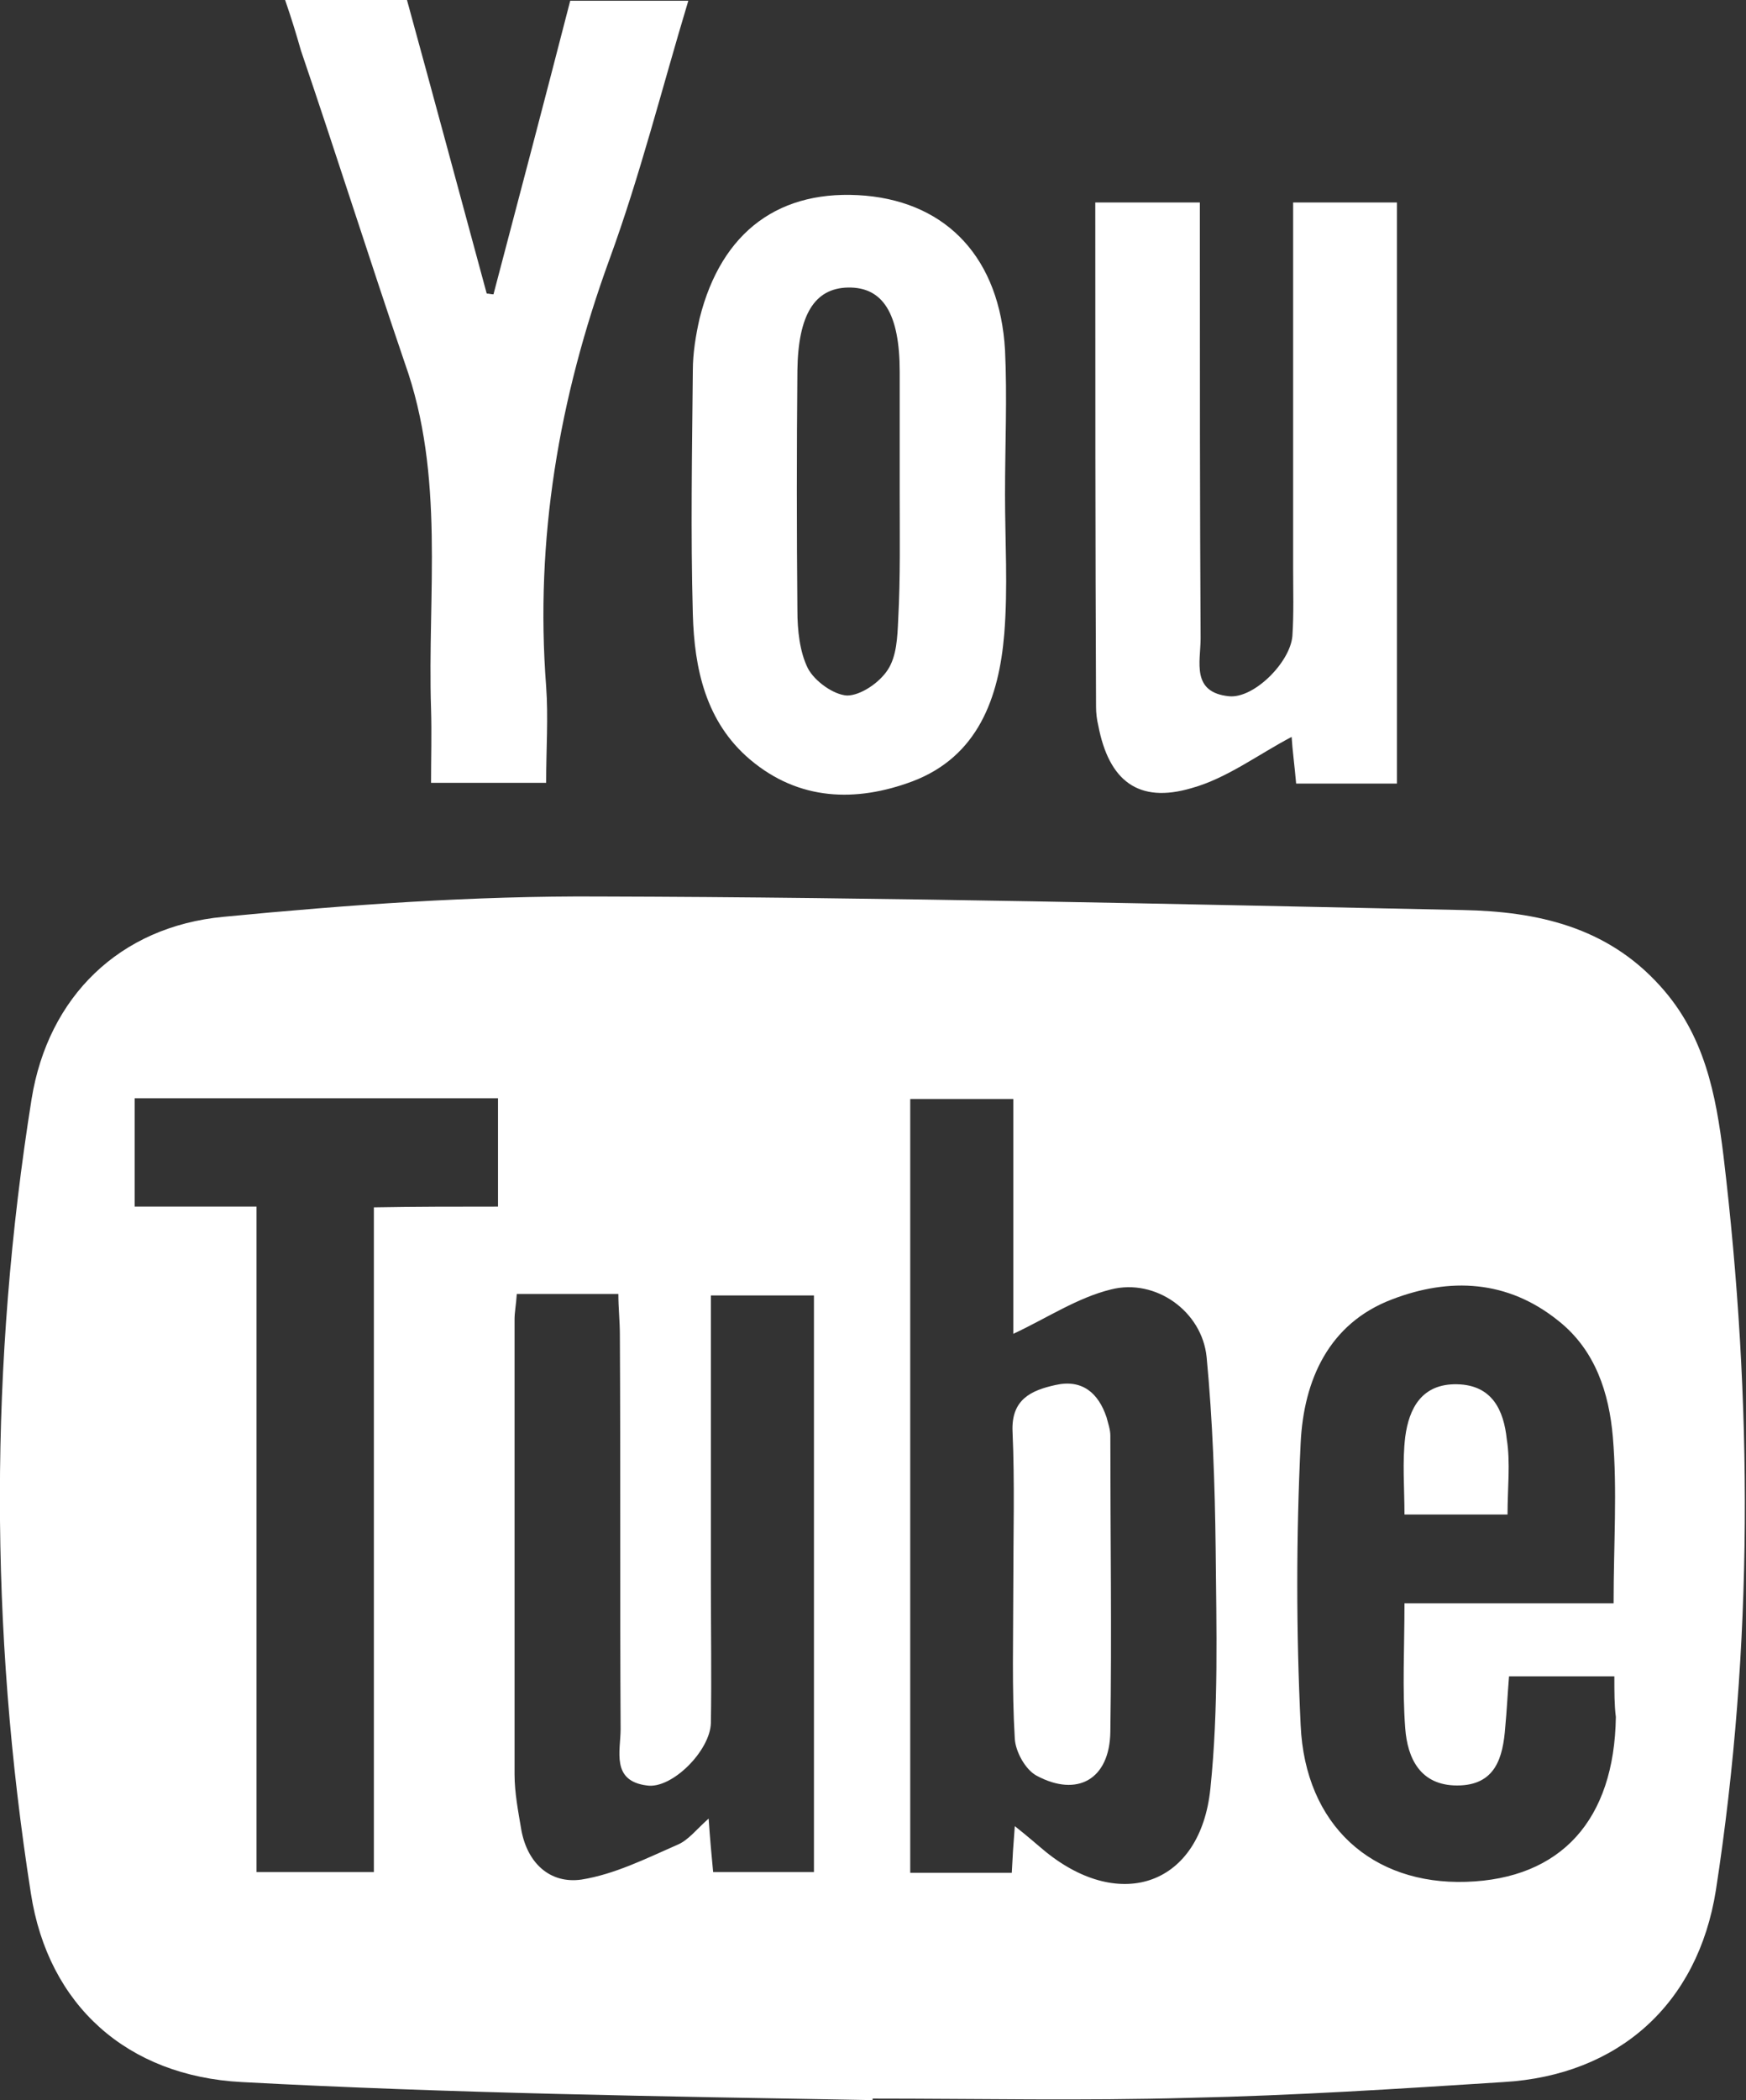 <?xml version="1.0" encoding="utf-8"?>
<!-- Generator: Adobe Illustrator 19.2.1, SVG Export Plug-In . SVG Version: 6.00 Build 0)  -->
<!DOCTYPE svg PUBLIC "-//W3C//DTD SVG 1.1//EN" "http://www.w3.org/Graphics/SVG/1.1/DTD/svg11.dtd">
<svg version="1.1" id="レイヤー_1" xmlns="http://www.w3.org/2000/svg" xmlns:xlink="http://www.w3.org/1999/xlink" x="0px"
	 y="0px" width="232.1px" height="279px" viewBox="0 0 232.1 279" style="enable-background:new 0 0 232.1 279;"
	 xml:space="preserve">
<rect x="0" y="0" width="232.1" height="279" fill="#333333" stroke="none"/>
<style type="text/css">
	.st0{fill:#FFFFFF;}
</style>
<g>
	<path class="st0" d="M116,279c-28.2-0.5-55.9-0.9-83.9-2.4c-15.1-0.8-25.7-10.1-28-25.1c-5.5-35.1-5.5-70.4,0.1-105.5
		c2.2-13.6,11.7-22.9,25.5-24.2c16.6-1.6,33.2-2.8,49.9-2.7c38.3,0.1,76.6,1,114.9,1.8c9.8,0.2,19.1,2.2,26.2,10.1
		c5.9,6.5,7.4,14.4,8.4,22.5c3.9,32.6,4,65.2-1,97.6c-2.4,15.2-13,24.6-28.2,25.5c-14,0.9-27.9,1.8-41.9,2.1c-14,0.4-28,0.1-42,0.1
		C116,279.4,116,278.5,116,279z M134.9,242.6c1.9,1.5,3,2.5,4.1,3.4c10,8.1,20.6,4.4,21.9-8.4c1.1-10.6,0.8-21.3,0.7-31.9
		c-0.1-8.5-0.4-17-1.2-25.4c-0.6-6.1-6.8-10.5-12.7-9c-4.5,1.1-8.5,3.8-13,5.9c0-10,0-20.6,0-31.2c-4.9,0-9.3,0-13.7,0
		c0,34.4,0,68.5,0,102.8c4.7,0,9.1,0,13.5,0C134.6,246.7,134.7,245.1,134.9,242.6z M68.7,171.9c-0.1,1.5-0.3,2.4-0.3,3.4
		c0,20.1,0,40.3,0,60.4c0,2.5,0.5,5,0.9,7.4c0.8,4.4,3.8,7.2,8,6.6c4.4-0.7,8.6-2.8,12.7-4.6c1.5-0.6,2.6-2.1,4.2-3.5
		c0.2,2.9,0.4,5,0.6,7.1c4.7,0,8.9,0,13.4,0c0-25.7,0-51.1,0-76.6c-4.7,0-9,0-13.7,0c0,13,0,25.6,0,38.3c0,6.2,0.1,12.3,0,18.5
		c-0.1,3.7-5.2,8.8-8.5,8.3c-4.8-0.6-3.5-4.6-3.5-7.5c-0.1-17.5,0-35-0.1-52.4c0-1.8-0.2-3.5-0.2-5.4
		C77.5,171.9,73.4,171.9,68.7,171.9z M214.6,222.7c-5,0-9.4,0-14,0c-0.2,2.5-0.3,4.6-0.5,6.7c-0.3,4.1-1.3,7.8-6.4,7.8
		c-4.9,0-6.6-3.6-6.9-7.6c-0.4-5.3-0.1-10.6-0.1-16.6c9.4,0,18.5,0,27.8,0c0-7.9,0.5-15-0.1-22.1c-0.5-5.8-2.3-11.5-7.2-15.4
		c-6.8-5.5-14.5-5.8-22.1-2.9c-8.5,3.2-11.8,10.8-12.2,19.1c-0.6,12.5-0.6,25,0,37.5c0.6,13.3,9.5,21.2,22,20.8
		c12.6-0.4,19.7-8.2,19.9-21.9C214.6,226.5,214.6,224.9,214.6,222.7z M66.2,160.3c0-5.4,0-9.9,0-14.4c-16.3,0-32.3,0-48.3,0
		c0,4.9,0,9.3,0,14.4c5.4,0,10.4,0,16.2,0c0,29.9,0,59.1,0,88.4c5.5,0,10.4,0,15.6,0c0-29.5,0-58.6,0-88.3
		C55.3,160.3,60.6,160.3,66.2,160.3z"/>
	<path class="st0" d="M37.9,0c5.8,0,10.9,0,16.2,0c3.6,13.1,7.1,26.1,10.6,39c0.3,0,0.6,0.1,0.9,0.1c3.4-12.9,6.8-25.8,10.2-39
		c5.1,0,10.2,0,15.7,0c-3.5,11.6-6.4,23.2-10.5,34.4c-6.7,18.4-9.9,37.1-8.4,56.7c0.3,4.1,0,8.3,0,12.8c-5.1,0-9.8,0-15.3,0
		c0-3.3,0.1-6.5,0-9.8c-0.5-15.4,1.9-30.9-3.5-46C49.1,34.4,44.7,20.5,40,6.7C39.4,4.6,38.8,2.6,37.9,0z"/>
	<path class="st0" d="M145.6,26.9c4.7,0,9,0,13.9,0c0,1.9,0,3.6,0,5.4c0,17.5,0,35,0.1,52.5c0,3.1-1.3,7.2,3.8,7.7
		c3.3,0.3,8.1-4.5,8.4-8c0.2-3,0.1-6,0.1-9c0-14.3,0-28.7,0-43c0-1.8,0-3.6,0-5.6c4.9,0,9.1,0,13.8,0c0,25.8,0,51.3,0,77.2
		c-4.4,0-8.7,0-13.4,0c-0.2-2.3-0.5-4.5-0.6-6.2c-4.4,2.3-8.6,5.5-13.3,6.8c-7.1,2.1-11-1-12.4-8.3c-0.2-0.8-0.3-1.7-0.3-2.5
		C145.6,71.8,145.6,49.7,145.6,26.9z"/>
	<path class="st0" d="M133.6,65.7c0,6.2,0.4,12.3-0.1,18.5c-0.7,8.5-3.5,16.3-12.2,19.6c-7.5,2.8-15.1,2.6-21.6-2.9
		c-5.9-5-7.4-12.1-7.6-19.3c-0.3-10.8-0.1-21.6,0-32.4c0-2.3,0.4-4.7,0.9-6.9c2.9-11.6,10.7-17.3,22.1-16.3
		c10.9,1,17.8,8.4,18.5,20.5C133.9,52.7,133.6,59.2,133.6,65.7C133.6,65.7,133.6,65.7,133.6,65.7z M119.6,65.4c0-5.3,0-10.6,0-16
		c0-7.7-2.2-11.3-6.9-11.2c-4.4,0.1-6.6,3.6-6.7,11c-0.1,10.6-0.1,21.3,0,31.9c0,2.6,0.3,5.5,1.4,7.7c0.9,1.7,3.4,3.5,5.2,3.6
		c1.8,0,4.3-1.7,5.4-3.4c1.2-1.8,1.3-4.4,1.4-6.7C119.7,76.7,119.6,71.1,119.6,65.4z"/>
	<path class="st0" d="M134.7,210.7c0-6.8,0.2-13.7-0.1-20.5c-0.2-4.3,2.5-5.5,5.7-6.2c3.5-0.8,5.7,1,6.8,4.3
		c0.2,0.8,0.5,1.6,0.5,2.4c0,13.1,0.2,26.3,0,39.4c-0.1,6.3-4.4,8.7-9.8,5.8c-1.5-0.8-2.8-3.2-2.9-4.9
		C134.5,224.4,134.7,217.5,134.7,210.7z"/>
	<path class="st0" d="M200.4,201.2c-4.7,0-8.9,0-13.7,0c0-3.5-0.3-7,0.1-10.3c0.5-3.8,2.2-7.1,6.9-7c4.7,0.1,6.2,3.5,6.6,7.3
		C200.8,194.3,200.4,197.7,200.4,201.2z"/>
</g>
</svg>

